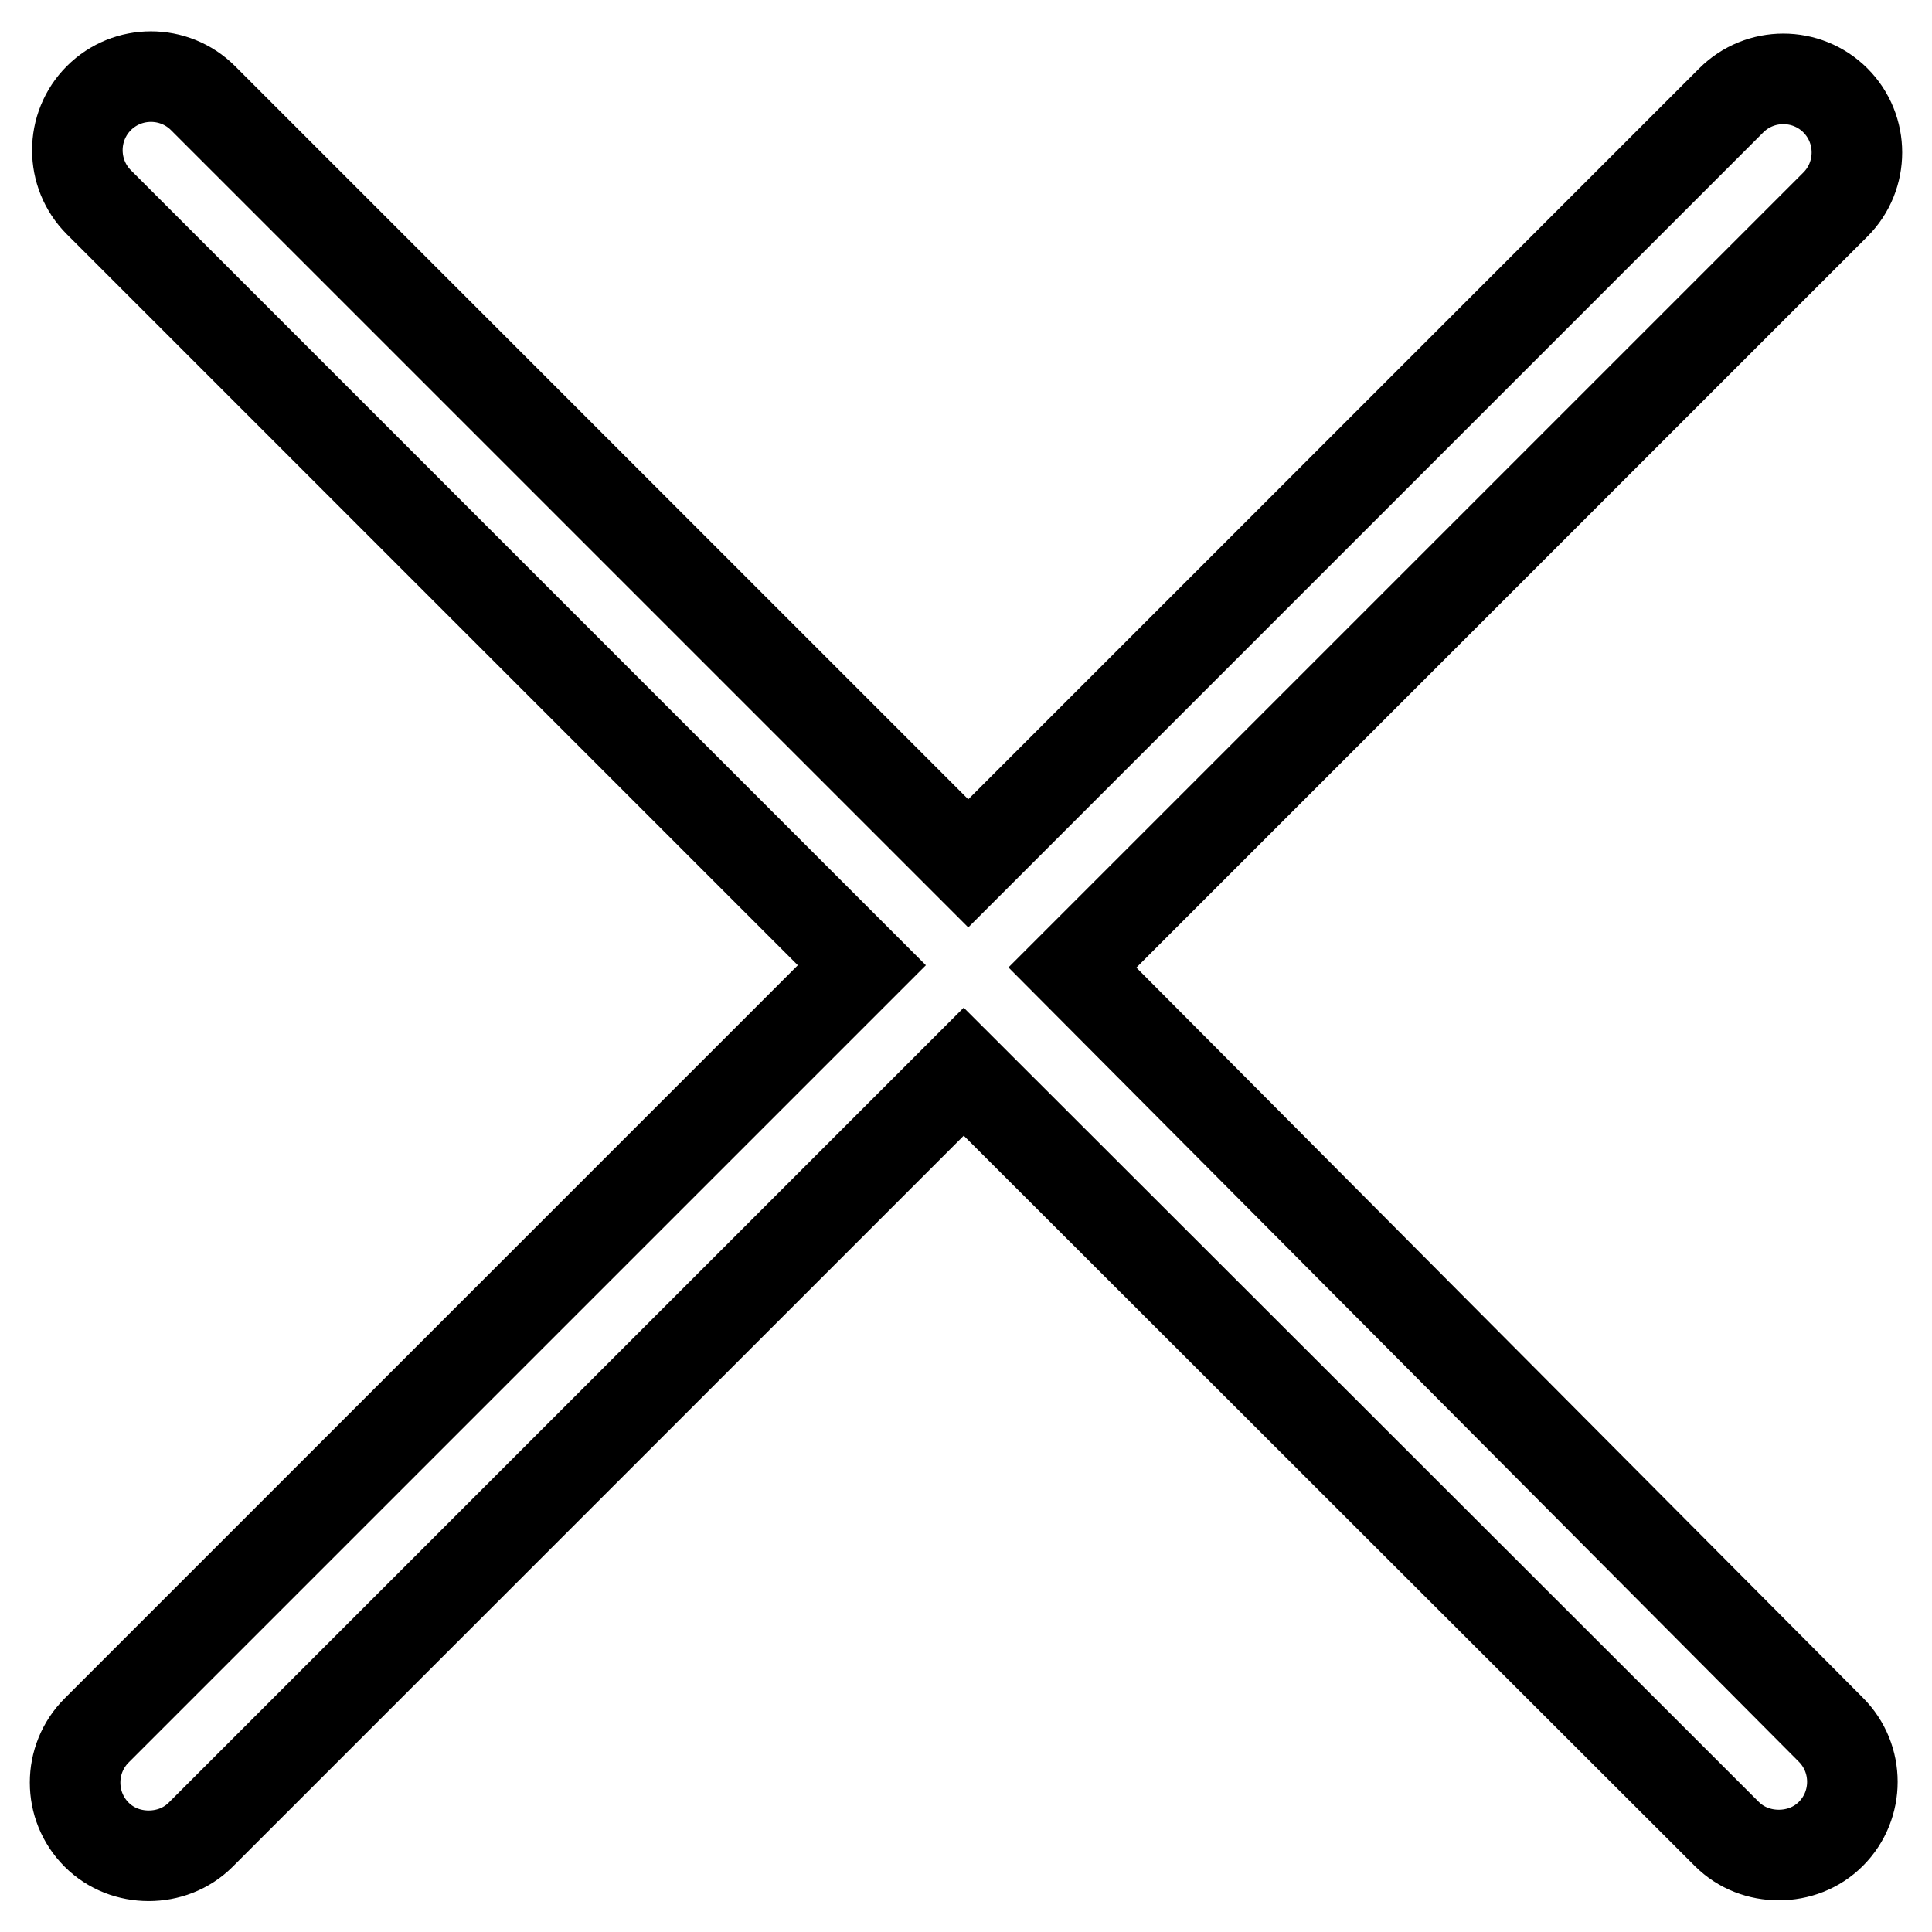 <?xml version="1.0" encoding="utf-8"?>
<!-- Svg Vector Icons : http://www.onlinewebfonts.com/icon -->
<!DOCTYPE svg PUBLIC "-//W3C//DTD SVG 1.1//EN" "http://www.w3.org/Graphics/SVG/1.1/DTD/svg11.dtd">
<svg version="1.1" xmlns="http://www.w3.org/2000/svg" xmlns:xlink="http://www.w3.org/1999/xlink" x="0px" y="0px" viewBox="0 0 256 256" enable-background="new 0 0 256 256" xml:space="preserve">
<g> <path stroke-width="12" fill-opacity="0" stroke="#000000"  d="M142.1,128.2L243.2,27.1c3.8-3.8,3.8-10,0-13.8c-3.8-3.8-10-3.8-13.8,0L128.3,114.4L26.9,13 c-3.8-3.8-10-3.8-13.8,0c-3.8,3.8-3.8,10,0,13.8l101.1,101.1L12.8,229.3c-3.8,3.8-3.8,10,0,13.8c1.9,1.9,4.4,2.8,6.9,2.8 s5-0.9,6.9-2.8l101.1-101.1L228.8,243c1.9,1.9,4.4,2.8,6.9,2.8s5-0.9,6.9-2.8c3.8-3.8,3.8-10,0-13.8L142.1,128.2z"/></g>
</svg>